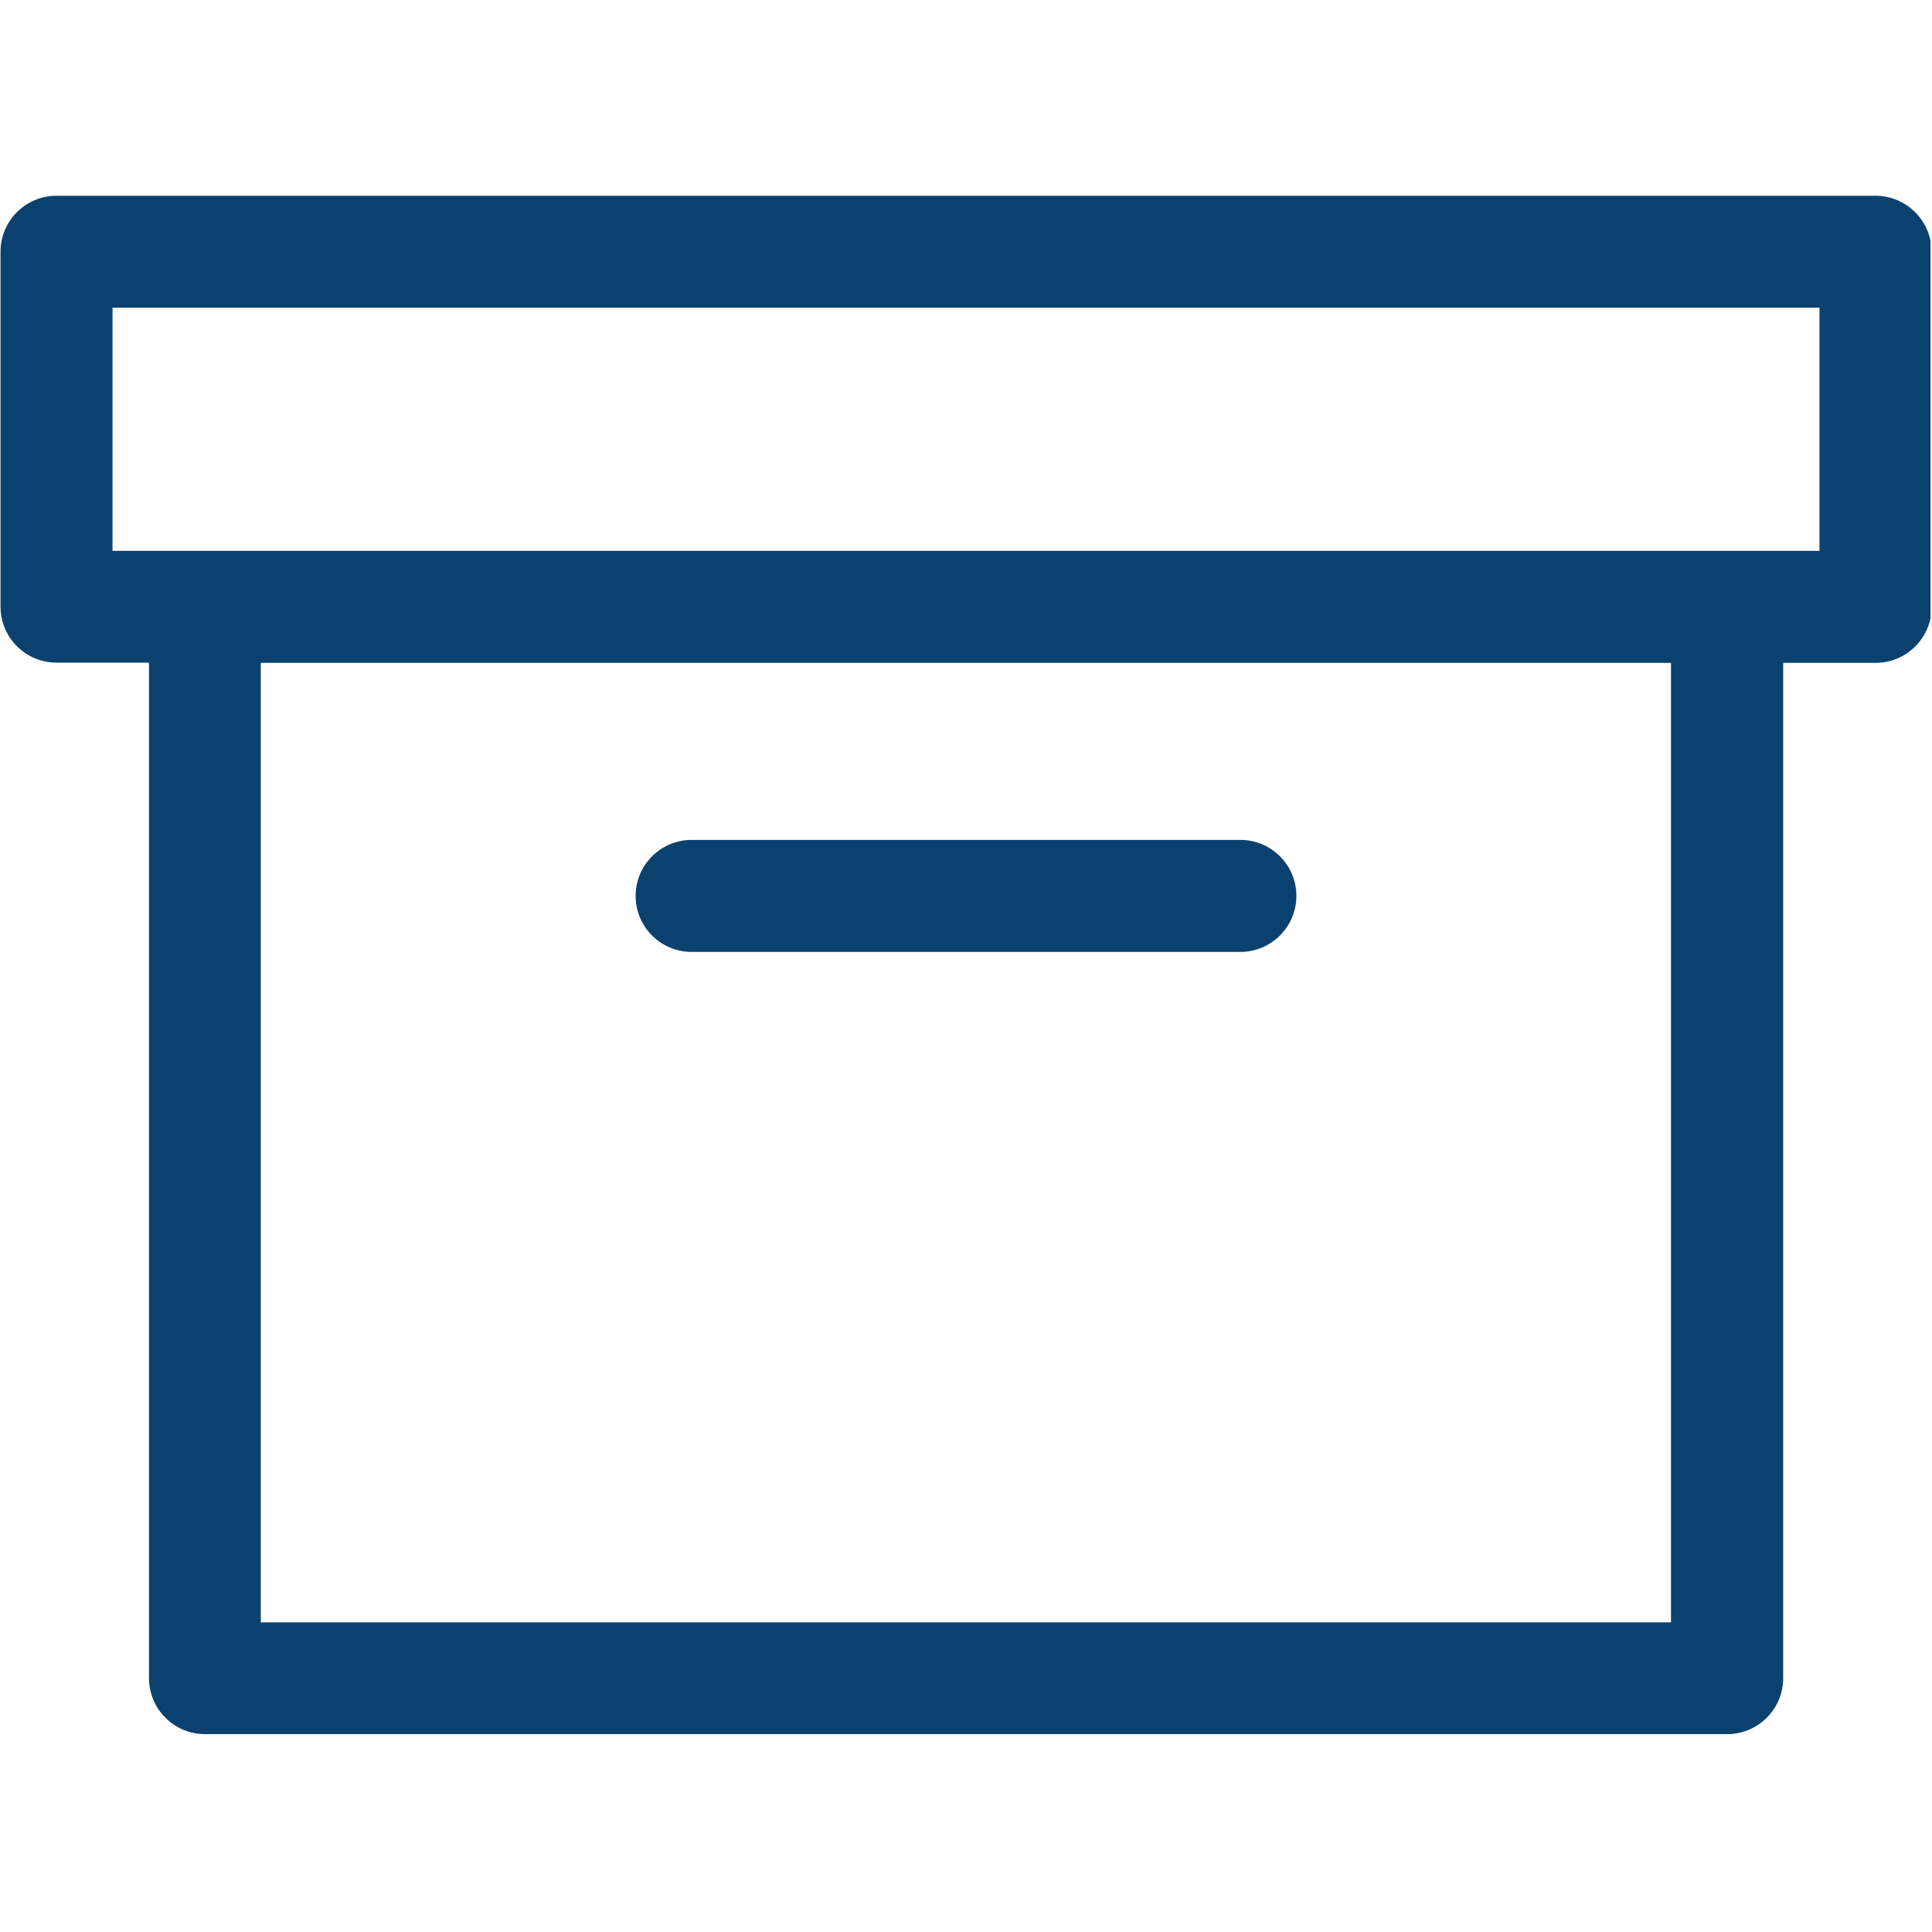 <svg xmlns="http://www.w3.org/2000/svg" xmlns:xlink="http://www.w3.org/1999/xlink" width="300" zoomAndPan="magnify" viewBox="0 0 224.88 225" height="300" preserveAspectRatio="xMidYMid meet" version="1.0"><defs><clipPath id="4d46f08cd1"><path d="M 0 22.547 L 224.762 22.547 L 224.762 202 L 0 202 Z M 0 22.547 " clip-rule="nonzero"/></clipPath></defs><g clip-path="url(#4d46f08cd1)"><path fill="#0b416e" d="M 218.359 22.797 L 6.523 22.797 C 2.922 22.797 0 25.719 0 29.316 L 0 70.648 C 0 74.246 2.922 77.172 6.523 77.172 L 17.293 77.172 L 17.293 195.438 C 17.293 199.035 20.215 201.957 23.816 201.957 L 201.086 201.957 C 204.688 201.957 207.609 199.035 207.609 195.438 L 207.609 77.195 L 218.383 77.195 C 221.98 77.195 224.902 74.27 224.902 70.672 L 224.902 29.316 C 224.879 25.719 221.957 22.797 218.359 22.797 Z M 194.566 188.938 L 30.312 188.938 L 30.312 77.195 L 194.543 77.195 L 194.543 188.938 Z M 211.836 64.152 L 13.043 64.152 L 13.043 35.84 L 211.836 35.84 Z M 73.965 104.336 C 73.965 100.738 76.887 97.816 80.484 97.816 L 144.395 97.816 C 147.992 97.816 150.918 100.738 150.918 104.336 C 150.918 107.934 147.992 110.859 144.395 110.859 L 80.484 110.859 C 76.887 110.859 73.965 107.934 73.965 104.336 Z M 73.965 104.336 " fill-opacity="1" fill-rule="nonzero"/></g></svg>